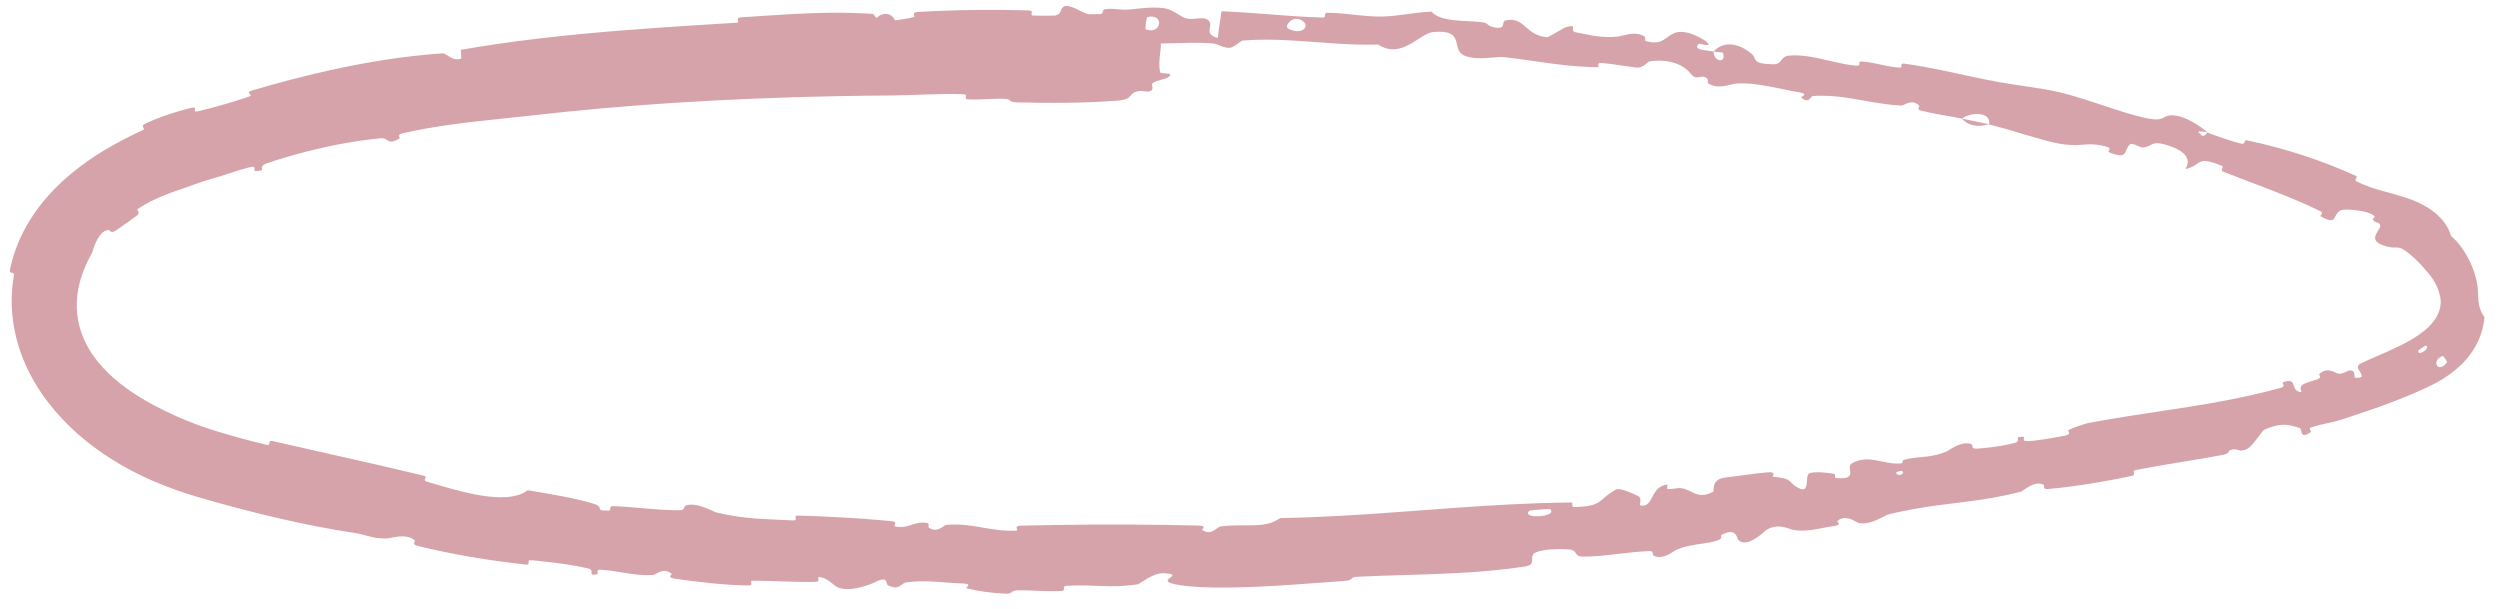 <?xml version="1.0" encoding="UTF-8"?> <svg xmlns="http://www.w3.org/2000/svg" width="119" height="29" viewBox="0 0 119 29" fill="none"><path d="M53.257 4.784C51.791 4.91 49.865 4.913 48.405 4.873C47.947 4.861 48.173 4.72 47.857 4.706C47.836 4.705 47.814 4.704 47.793 4.703C47.199 4.683 46.645 4.763 46.056 4.727C45.854 4.714 46.096 4.494 45.884 4.486C44.721 4.439 43.629 4.537 42.455 4.544C41.589 4.549 40.727 4.56 39.866 4.577C37.228 4.627 34.609 4.731 31.986 4.902C29.751 5.048 27.51 5.244 25.256 5.503C24.904 5.544 24.538 5.582 24.163 5.621C22.512 5.792 20.674 5.982 19.113 6.358C18.889 6.412 19.059 6.566 19.019 6.589C18.395 6.951 18.545 6.542 18.096 6.584C17.547 6.637 16.989 6.715 16.424 6.815C15.158 7.04 13.887 7.377 12.768 7.751C12.083 7.984 12.881 8.13 12.128 8.14C12.076 8.141 12.194 7.901 11.998 7.938C11.557 8.021 10.751 8.314 10.416 8.411C9.766 8.596 9.659 8.635 9.055 8.849C9.007 8.866 8.959 8.883 8.91 8.9C8.91 8.9 8.91 8.9 8.91 8.9C8.118 9.171 7.26 9.47 6.586 9.928C6.434 10.034 6.743 10.077 6.517 10.259C6.448 10.315 6.347 10.387 6.222 10.476C5.948 10.666 5.618 10.91 5.47 10.999C5.258 11.124 5.226 10.942 5.17 10.945C4.659 10.975 4.419 11.93 4.394 12.015C4.314 12.157 4.235 12.306 4.167 12.447C3.756 13.307 3.58 14.133 3.681 14.998C3.757 15.638 3.995 16.286 4.407 16.884C4.55 17.091 4.721 17.304 4.898 17.496C5.572 18.231 6.452 18.826 7.334 19.295C7.525 19.396 7.704 19.487 7.89 19.577C8.677 19.958 9.424 20.255 10.25 20.508C11.05 20.751 11.851 20.979 12.71 21.178C12.896 21.222 12.735 20.94 12.962 20.992C14.677 21.386 16.398 21.764 18.114 22.159C18.802 22.317 19.486 22.478 20.174 22.644C20.415 22.702 20.066 22.852 20.305 22.922C21.766 23.354 24.101 24.112 25.115 23.335C25.412 23.385 25.73 23.438 26.05 23.493C26.822 23.627 27.624 23.779 28.255 23.979C28.832 24.161 28.234 24.322 28.971 24.305C29.136 24.302 28.945 24.082 29.192 24.091C30.232 24.13 31.355 24.301 32.387 24.287C32.597 24.283 32.555 24.102 32.617 24.075C33.102 23.873 33.827 24.293 34.062 24.38C34.077 24.386 34.09 24.39 34.101 24.393C35.456 24.725 36.467 24.698 37.746 24.772C38.043 24.79 37.705 24.534 37.991 24.541C39.36 24.581 40.774 24.653 42.123 24.779C42.235 24.789 42.346 24.8 42.456 24.811C42.779 24.844 42.476 25.038 42.63 25.064C43.309 25.176 43.469 24.797 44.121 24.893C44.258 24.912 44.178 25.084 44.203 25.104C44.59 25.41 44.94 24.992 45.041 24.984C46.322 24.874 47.138 25.321 48.377 25.258C48.526 25.249 48.191 25.031 48.608 25.021C49.134 25.008 49.666 24.998 50.202 24.99C52.487 24.956 54.831 24.962 57.06 25.016C57.489 25.026 57.191 25.203 57.218 25.222C57.67 25.522 57.936 25.085 58.075 25.063C58.149 25.052 58.224 25.043 58.297 25.035C59.31 24.937 60.262 25.168 60.932 24.659C61.866 24.645 62.8 24.608 63.731 24.558C65.547 24.459 67.357 24.31 69.165 24.181C70.979 24.051 72.792 23.941 74.614 23.922C74.682 23.921 74.75 23.921 74.818 23.92C74.877 23.919 74.794 24.139 74.912 24.136C76.328 24.103 76.025 23.807 76.906 23.308C77.127 23.182 77.892 23.577 77.96 23.604C78.204 23.706 78.003 24.044 78.083 24.059C78.742 24.18 78.516 23.169 79.369 23.064C79.396 23.062 79.307 23.264 79.381 23.274C79.602 23.304 79.806 23.211 80.021 23.236C80.031 23.237 80.04 23.238 80.049 23.24C80.567 23.326 80.811 23.8 81.536 23.41C81.627 23.359 81.403 22.8 82.168 22.724C82.473 22.695 83.814 22.497 84.195 22.478C84.577 22.461 84.346 22.685 84.374 22.689C85.359 22.781 85.094 22.925 85.524 23.182C85.552 23.199 85.583 23.216 85.618 23.233C86.182 23.52 85.909 22.674 86.1 22.546C86.293 22.418 87.066 22.506 87.26 22.547C87.453 22.588 87.245 22.743 87.413 22.757C88.531 22.845 87.816 22.252 88.147 22.058C88.926 21.597 89.681 22.129 90.456 22.059C90.666 22.041 90.472 21.924 90.653 21.879C90.716 21.863 90.778 21.849 90.837 21.838C91.458 21.718 91.916 21.794 92.644 21.497C92.775 21.444 93.38 20.944 93.862 21.152C93.93 21.183 93.783 21.372 94.1 21.355C94.199 21.349 94.314 21.34 94.439 21.328C94.911 21.282 95.518 21.192 95.905 21.081C96.266 20.979 95.799 20.788 96.276 20.79C96.488 20.791 96.133 21.011 96.53 21C96.855 20.991 97.579 20.868 98.033 20.785C98.129 20.767 98.214 20.751 98.28 20.739C98.652 20.667 98.412 20.504 98.44 20.485C98.609 20.376 99.308 20.152 99.371 20.141C100.102 20.003 100.824 19.885 101.538 19.773C102.747 19.584 103.937 19.416 105.121 19.212C106.279 19.012 107.432 18.778 108.586 18.453C108.616 18.444 108.638 18.434 108.655 18.424C108.776 18.346 108.618 18.216 108.649 18.205C109.446 17.916 108.937 18.627 109.558 18.667C109.368 18.268 109.727 18.259 110.289 18.061C110.561 17.965 110.366 17.843 110.387 17.82C110.729 17.465 111.099 17.703 111.192 17.747C111.529 17.91 111.745 17.544 111.975 17.649C112.188 17.745 111.9 18.059 112.289 17.976C112.289 17.976 112.289 17.976 112.289 17.976C112.322 17.968 112.359 17.959 112.401 17.945C112.512 17.75 111.987 17.486 112.384 17.296C112.819 17.082 113.362 16.867 113.918 16.61C114.479 16.351 115.061 16.041 115.486 15.666C116.004 15.226 116.214 14.694 116.176 14.285C116.173 14.239 116.168 14.194 116.161 14.153C116.008 13.422 115.641 13.071 115.375 12.751C115.248 12.61 115.123 12.479 114.965 12.322C114.147 11.567 114.132 11.851 113.731 11.76C113.65 11.745 113.551 11.716 113.427 11.672C112.654 11.408 113.333 10.939 113.301 10.74C113.261 10.541 113.069 10.629 112.969 10.485C112.866 10.34 113.215 10.384 112.898 10.2C112.78 10.132 112.573 10.074 112.341 10.034C112.341 10.034 112.341 10.034 112.341 10.034C111.953 9.969 111.506 9.954 111.392 10.023C111.013 10.252 111.283 10.753 110.457 10.293C110.409 10.267 110.645 10.149 110.458 10.056C108.986 9.335 107.376 8.782 105.842 8.179C105.632 8.096 105.887 7.947 105.766 7.897C104.49 7.374 104.852 7.863 104.023 8.048C104.328 7.575 104.027 7.142 103.015 6.869C102.407 6.707 102.449 6.962 102.018 7.022C101.889 7.041 101.502 6.777 101.397 6.865C101.053 7.154 101.362 7.644 100.362 7.237C100.318 7.219 100.509 7.061 100.354 7.011C100.136 6.942 99.952 6.903 99.793 6.885C99.22 6.82 98.907 6.993 98.034 6.841C97.165 6.687 95.663 6.149 94.679 5.93C94.813 5.338 93.844 5.301 93.388 5.646C92.742 5.515 92.047 5.421 91.427 5.262C91.214 5.208 91.384 5.058 91.36 5.034C90.988 4.673 90.64 5.03 90.5 5.025C89.265 4.959 88.236 4.634 87.11 4.568C86.839 4.552 86.56 4.55 86.27 4.572C86.217 4.576 86.078 4.982 85.73 4.628C85.707 4.604 86.21 4.474 85.53 4.373C84.854 4.272 83.576 3.892 82.609 3.982C82.373 4.004 81.755 4.28 81.313 3.966C81.255 3.923 81.336 3.81 81.252 3.734C80.981 3.49 80.781 3.898 80.475 3.504C80.17 3.11 79.481 2.769 78.49 2.929C78.459 2.933 78.201 3.248 77.899 3.216C77.417 3.164 76.735 3.035 76.228 2.996C75.985 2.977 76.124 3.198 76.081 3.199C75.423 3.192 74.845 3.145 74.274 3.078C73.425 2.978 72.603 2.833 71.562 2.716C71.242 2.679 70.306 2.906 69.7 2.644C69.034 2.358 69.794 1.37 68.21 1.527C67.571 1.59 66.706 2.851 65.604 2.121C64.151 2.163 62.779 1.994 61.378 1.92C60.65 1.882 59.913 1.87 59.154 1.928C59.055 1.936 58.729 2.29 58.496 2.278C58.15 2.259 57.966 2.083 57.718 2.065C56.68 1.984 55.731 2.105 54.73 2.059C54.35 2.042 54.487 1.869 54.034 1.849C53.582 1.829 53.277 2.054 52.665 1.93C52.203 1.836 51.748 1.353 51.134 1.287C51.102 1.754 50.683 1.737 49.928 1.848C49.783 1.87 49.936 2.035 49.867 2.053C49.587 2.133 49.332 1.994 49.067 2.082C49.003 2.103 48.997 2.262 48.945 2.288C48.792 2.366 48.607 2.375 48.425 2.35C48.071 2.301 47.727 2.126 47.642 2.084C47.16 1.84 46.931 2.045 46.562 1.947C46.192 1.85 46.747 1.739 46.316 1.677C45.426 1.55 44.263 1.564 43.357 1.549C42.994 1.544 43.24 1.759 43.188 1.764C42.438 1.811 41.674 1.579 41.256 2.001C40.742 0.9 40.809 2.104 39.73 1.878C39.646 1.859 39.541 1.34 39.867 1.266C40.196 1.192 40.684 1.357 41.135 1.241C41.242 1.214 41.857 0.732 41.941 0.703C42.598 0.478 42.686 1.254 42.72 1.297C43.108 1.76 43.857 1.243 44.055 1.208C44.959 1.051 45.723 1.168 46.476 1.058C46.97 0.987 47.025 0.48 47.413 0.5C47.831 0.522 48.154 0.612 48.448 0.703C49.063 0.894 49.531 1.091 50.361 0.688C50.623 0.562 50.374 0.002 51.297 0.455C51.355 0.483 52.04 0.895 52.446 0.65C52.496 0.62 52.498 0.458 52.565 0.446C53.013 0.366 53.303 0.501 53.788 0.45C54.273 0.399 54.858 0.32 55.41 0.389C55.742 0.429 56.161 0.742 56.318 0.82C56.762 1.044 57.254 0.709 57.525 0.974C57.799 1.241 57.239 1.618 57.97 1.806C58.01 1.387 58.085 0.958 58.142 0.536C59.24 0.579 60.329 0.681 61.421 0.757C61.933 0.793 62.446 0.822 62.964 0.837C63.165 0.843 62.969 0.609 63.184 0.609C64.096 0.61 64.883 0.806 65.829 0.787C66.562 0.772 67.375 0.574 68.142 0.555C68.582 1.06 69.725 0.962 70.545 1.057C70.832 1.09 70.804 1.217 71.007 1.272C71.77 1.476 71.435 1.029 71.652 0.976C72.582 0.751 72.594 1.716 73.665 1.769C73.709 1.771 74.157 1.496 74.403 1.36C74.475 1.321 74.53 1.293 74.552 1.287C75.176 1.126 74.639 1.473 75.017 1.54C75.705 1.663 76.175 1.823 77.003 1.742C77.244 1.718 77.842 1.449 78.28 1.737C78.337 1.774 78.289 1.94 78.337 1.955C79.203 2.2 79.278 1.673 79.8 1.542C80.324 1.41 81.066 1.855 81.213 1.977C81.601 2.293 80.883 2.061 80.859 2.086C80.565 2.378 81.133 2.379 81.567 2.452C81.576 2.978 82.185 3.011 82.015 2.526C81.995 2.473 81.652 2.485 81.567 2.452C82.002 1.983 82.68 1.989 83.36 2.548C83.678 2.811 83.322 3.032 84.38 3.06C84.859 3.073 84.719 2.694 85.15 2.648C85.817 2.576 86.591 2.783 87.328 2.95C87.673 3.028 88.01 3.097 88.325 3.125C88.683 3.156 88.364 2.912 88.61 2.927C89.271 2.967 89.822 3.197 90.482 3.222C90.542 3.224 90.43 2.999 90.632 3.027C92.178 3.243 93.483 3.596 95.085 3.898C95.848 4.04 97.266 4.205 98.048 4.395C98.742 4.561 99.496 4.815 100.218 5.055C100.947 5.296 101.648 5.526 102.236 5.638C103.008 5.787 102.897 5.547 103.26 5.497C103.971 5.4 104.942 6.179 105.077 6.299C105.082 6.302 104.41 6.162 104.732 6.363C104.876 6.633 105.07 6.297 105.077 6.299C105.166 6.372 106.453 6.802 106.717 6.846C106.862 6.868 106.843 6.658 106.919 6.673C108.724 7.052 110.496 7.618 112.176 8.387C112.205 8.402 112.077 8.587 112.145 8.621C112.38 8.741 112.599 8.832 112.809 8.905C112.809 8.905 112.809 8.905 112.809 8.905C113.467 9.135 114.137 9.255 114.839 9.525C114.906 9.551 114.973 9.579 115.037 9.607C115.875 9.974 116.479 10.548 116.664 11.223C116.716 11.269 116.768 11.318 116.82 11.371C117.409 11.927 117.957 13.091 117.952 13.943C117.954 13.995 117.956 14.043 117.958 14.09C117.973 14.838 118.253 15.028 118.262 15.114C118.155 16.181 117.634 16.88 117.172 17.344C116.471 18.02 115.747 18.355 114.909 18.718C114.792 18.768 114.661 18.822 114.537 18.872C114.073 19.063 113.376 19.332 112.75 19.539C112.75 19.539 112.75 19.539 112.75 19.539C112.302 19.69 111.86 19.838 111.531 19.949C110.92 20.155 110.524 20.155 109.972 20.362C109.897 20.39 110.021 20.554 110 20.567C109.417 20.947 109.612 20.42 109.461 20.373C109.334 20.332 109.218 20.296 109.106 20.27C108.736 20.181 108.406 20.19 107.809 20.44C107.63 20.515 107.232 21.288 106.896 21.402C106.461 21.548 106.578 21.279 106.124 21.436C106.085 21.449 106.124 21.591 105.835 21.646C105.771 21.659 105.706 21.671 105.642 21.683C104.476 21.899 103.22 22.081 102.016 22.306C101.888 22.33 101.76 22.355 101.633 22.38C101.443 22.417 101.729 22.601 101.456 22.658C100.49 22.86 99.45 23.047 98.453 23.173C98.129 23.215 97.808 23.249 97.497 23.276C97.185 23.302 97.35 23.108 97.275 23.071C96.815 22.853 96.308 23.374 96.213 23.398C95.74 23.523 95.287 23.618 94.844 23.696C93.621 23.91 92.484 23.989 91.25 24.203C90.805 24.28 90.347 24.372 89.865 24.492C89.74 24.525 88.828 25.141 88.325 24.823C88.291 24.803 87.793 24.476 87.453 24.808C87.431 24.828 87.734 24.99 87.259 25.044C86.892 25.085 86.37 25.245 85.836 25.258C85.677 25.261 85.516 25.252 85.359 25.223C85.142 25.182 84.598 24.858 84.03 25.262C83.994 25.29 83.145 26.139 82.737 25.691C82.671 25.617 82.657 25.088 81.96 25.454C81.827 25.525 82.097 25.608 81.737 25.73C81.352 25.861 80.86 25.88 80.371 25.988C80.16 26.035 79.951 26.098 79.749 26.194C79.633 26.25 79.158 26.67 78.71 26.45C78.64 26.415 78.742 26.226 78.521 26.232C77.467 26.263 76.387 26.503 75.314 26.494C74.995 26.492 75.058 26.277 74.85 26.188C74.811 26.171 74.761 26.158 74.698 26.153C74.299 26.118 73.505 26.124 73.108 26.293C72.711 26.462 73.203 26.87 72.592 26.965C71.537 27.128 70.48 27.218 69.421 27.275C67.811 27.362 66.201 27.374 64.588 27.455C64.192 27.475 64.531 27.616 63.947 27.656C63.94 27.657 63.932 27.657 63.925 27.658C62.456 27.76 60.26 27.953 58.428 27.968C57.574 27.976 56.796 27.947 56.198 27.859C54.688 27.633 56.568 27.36 55.418 27.286C54.865 27.25 54.281 27.794 54.147 27.814C52.844 28.017 51.933 27.8 50.759 27.887C50.517 27.904 50.757 28.115 50.551 28.128C50.446 28.135 50.339 28.139 50.233 28.14C49.623 28.148 49.002 28.085 48.427 28.101C48.124 28.109 48.179 28.273 47.901 28.26C47.234 28.231 46.643 28.159 45.995 28C45.936 27.985 46.337 27.786 45.844 27.774C45.046 27.754 44.061 27.587 43.139 27.72C42.866 27.76 42.846 28.134 42.267 27.86C42.181 27.82 42.24 27.588 42.041 27.582C41.957 27.58 41.827 27.617 41.621 27.726C41.506 27.787 40.339 28.27 39.789 27.909C39.644 27.814 39.282 27.432 38.952 27.474C38.907 27.481 39.075 27.69 38.803 27.697C37.844 27.718 36.84 27.642 35.854 27.642C35.59 27.642 35.969 27.875 35.575 27.868C35.029 27.86 34.417 27.817 33.809 27.756C33.215 27.696 32.623 27.619 32.105 27.543C31.719 27.485 32.002 27.337 31.976 27.316C31.55 26.974 31.245 27.358 31.092 27.368C30.142 27.424 29.446 27.16 28.58 27.119C28.341 27.106 28.488 27.319 28.439 27.331C27.927 27.447 28.333 27.138 28.026 27.065C27.271 26.884 26.429 26.783 25.638 26.7C25.529 26.689 25.421 26.678 25.313 26.667C24.988 26.634 25.323 26.907 25.031 26.874C23.308 26.686 21.525 26.393 19.878 25.983C19.568 25.905 19.795 25.767 19.737 25.716C19.335 25.364 18.608 25.619 18.45 25.626C18.011 25.648 17.748 25.58 17.472 25.503C17.296 25.455 17.114 25.402 16.875 25.367C14.538 25.024 11.76 24.348 9.401 23.653C8.705 23.45 8.005 23.202 7.329 22.912C6.779 22.675 6.273 22.422 5.786 22.142C4.578 21.444 3.507 20.599 2.603 19.539C1.691 18.461 0.933 17.129 0.657 15.523C0.528 14.767 0.518 13.958 0.656 13.152C0.713 12.845 0.423 13.111 0.474 12.84C0.621 12.113 0.888 11.427 1.23 10.81C2.01 9.414 3.109 8.406 4.244 7.619C5.03 7.073 5.948 6.582 6.784 6.2C6.997 6.104 6.609 6.028 6.94 5.873C7.171 5.765 7.427 5.658 7.695 5.561C7.695 5.561 7.695 5.561 7.695 5.561C8.166 5.389 8.675 5.234 9.127 5.131C9.461 5.055 9.089 5.379 9.424 5.299C10.205 5.114 11.038 4.873 11.822 4.61C12.155 4.498 11.583 4.428 12.021 4.299C13.222 3.948 14.421 3.63 15.627 3.361C17.408 2.963 19.209 2.669 21.052 2.538C21.264 2.523 21.521 2.944 21.949 2.787C21.963 2.656 21.938 2.509 21.931 2.372C22.508 2.271 23.085 2.179 23.663 2.095C26.335 1.705 29.009 1.479 31.683 1.296C32.815 1.219 33.947 1.15 35.082 1.08C35.267 1.068 34.93 0.848 35.29 0.824C36.759 0.73 38.196 0.615 39.664 0.606C40.273 0.603 40.886 0.618 41.51 0.66C41.721 0.674 41.633 1.105 42.248 1.013C42.357 0.996 43.286 0.899 43.523 0.796C43.555 0.781 43.376 0.589 43.676 0.57C44.972 0.493 46.313 0.461 47.631 0.472C48.086 0.476 48.539 0.485 48.986 0.499C49.266 0.508 48.976 0.732 49.176 0.74C50.596 0.799 52.125 0.578 53.482 0.714C54.389 0.805 54.072 1.186 54.568 1.526C54.638 1.574 55.198 1.557 55.236 1.765C55.335 2.29 55.089 2.88 55.226 3.438C55.255 3.558 56.001 3.393 55.569 3.706C55.539 3.727 54.998 3.849 54.868 3.954C54.777 4.027 54.956 4.233 54.768 4.33C54.581 4.426 54.362 4.256 54.05 4.373C53.739 4.491 53.888 4.728 53.257 4.784ZM116.271 16.946C115.692 17.153 116.044 17.82 116.478 17.249C116.498 17.219 116.301 16.933 116.271 16.946ZM61.312 1.357C61.341 1.372 61.369 1.387 61.397 1.399C61.992 1.669 62.397 1.231 61.967 0.971C61.749 0.84 61.544 0.9 61.412 1.009C61.269 1.127 61.211 1.301 61.312 1.357ZM54.539 1.398C55.295 1.675 55.442 0.618 54.618 0.813C54.57 0.824 54.494 1.381 54.539 1.398ZM52.344 1.722C52.351 1.732 52.754 1.725 52.763 1.715C52.968 1.469 52.163 1.483 52.344 1.722ZM47.825 1.541C47.969 1.631 48.283 1.606 48.437 1.532C48.533 1.485 48.566 1.419 48.453 1.349C48.449 1.346 48.444 1.343 48.439 1.341C48.192 1.208 47.537 1.362 47.825 1.541ZM90.539 22.416C90.529 22.406 90.243 22.445 90.259 22.506C90.313 22.703 90.7 22.578 90.539 22.416ZM36.419 1.461C38.108 1.509 39.121 2.391 37.287 2.282C36.953 2.263 38.007 2.007 37.583 1.926C36.806 1.778 36.29 2.325 35.508 2.027C35.365 1.972 36.322 1.456 36.421 1.46C36.42 1.46 36.419 1.461 36.419 1.461ZM115.458 16.45C115.452 16.447 115.107 16.678 115.11 16.683C115.051 17.015 115.759 16.545 115.458 16.45ZM73.776 24.233C73.752 24.215 72.828 24.286 72.799 24.308C72.355 24.742 74.227 24.599 73.776 24.233ZM94.666 5.911C94.197 6.067 93.681 6.002 93.39 5.646C93.815 5.738 94.243 5.818 94.666 5.911Z" fill="#D5A3A9"></path></svg> 